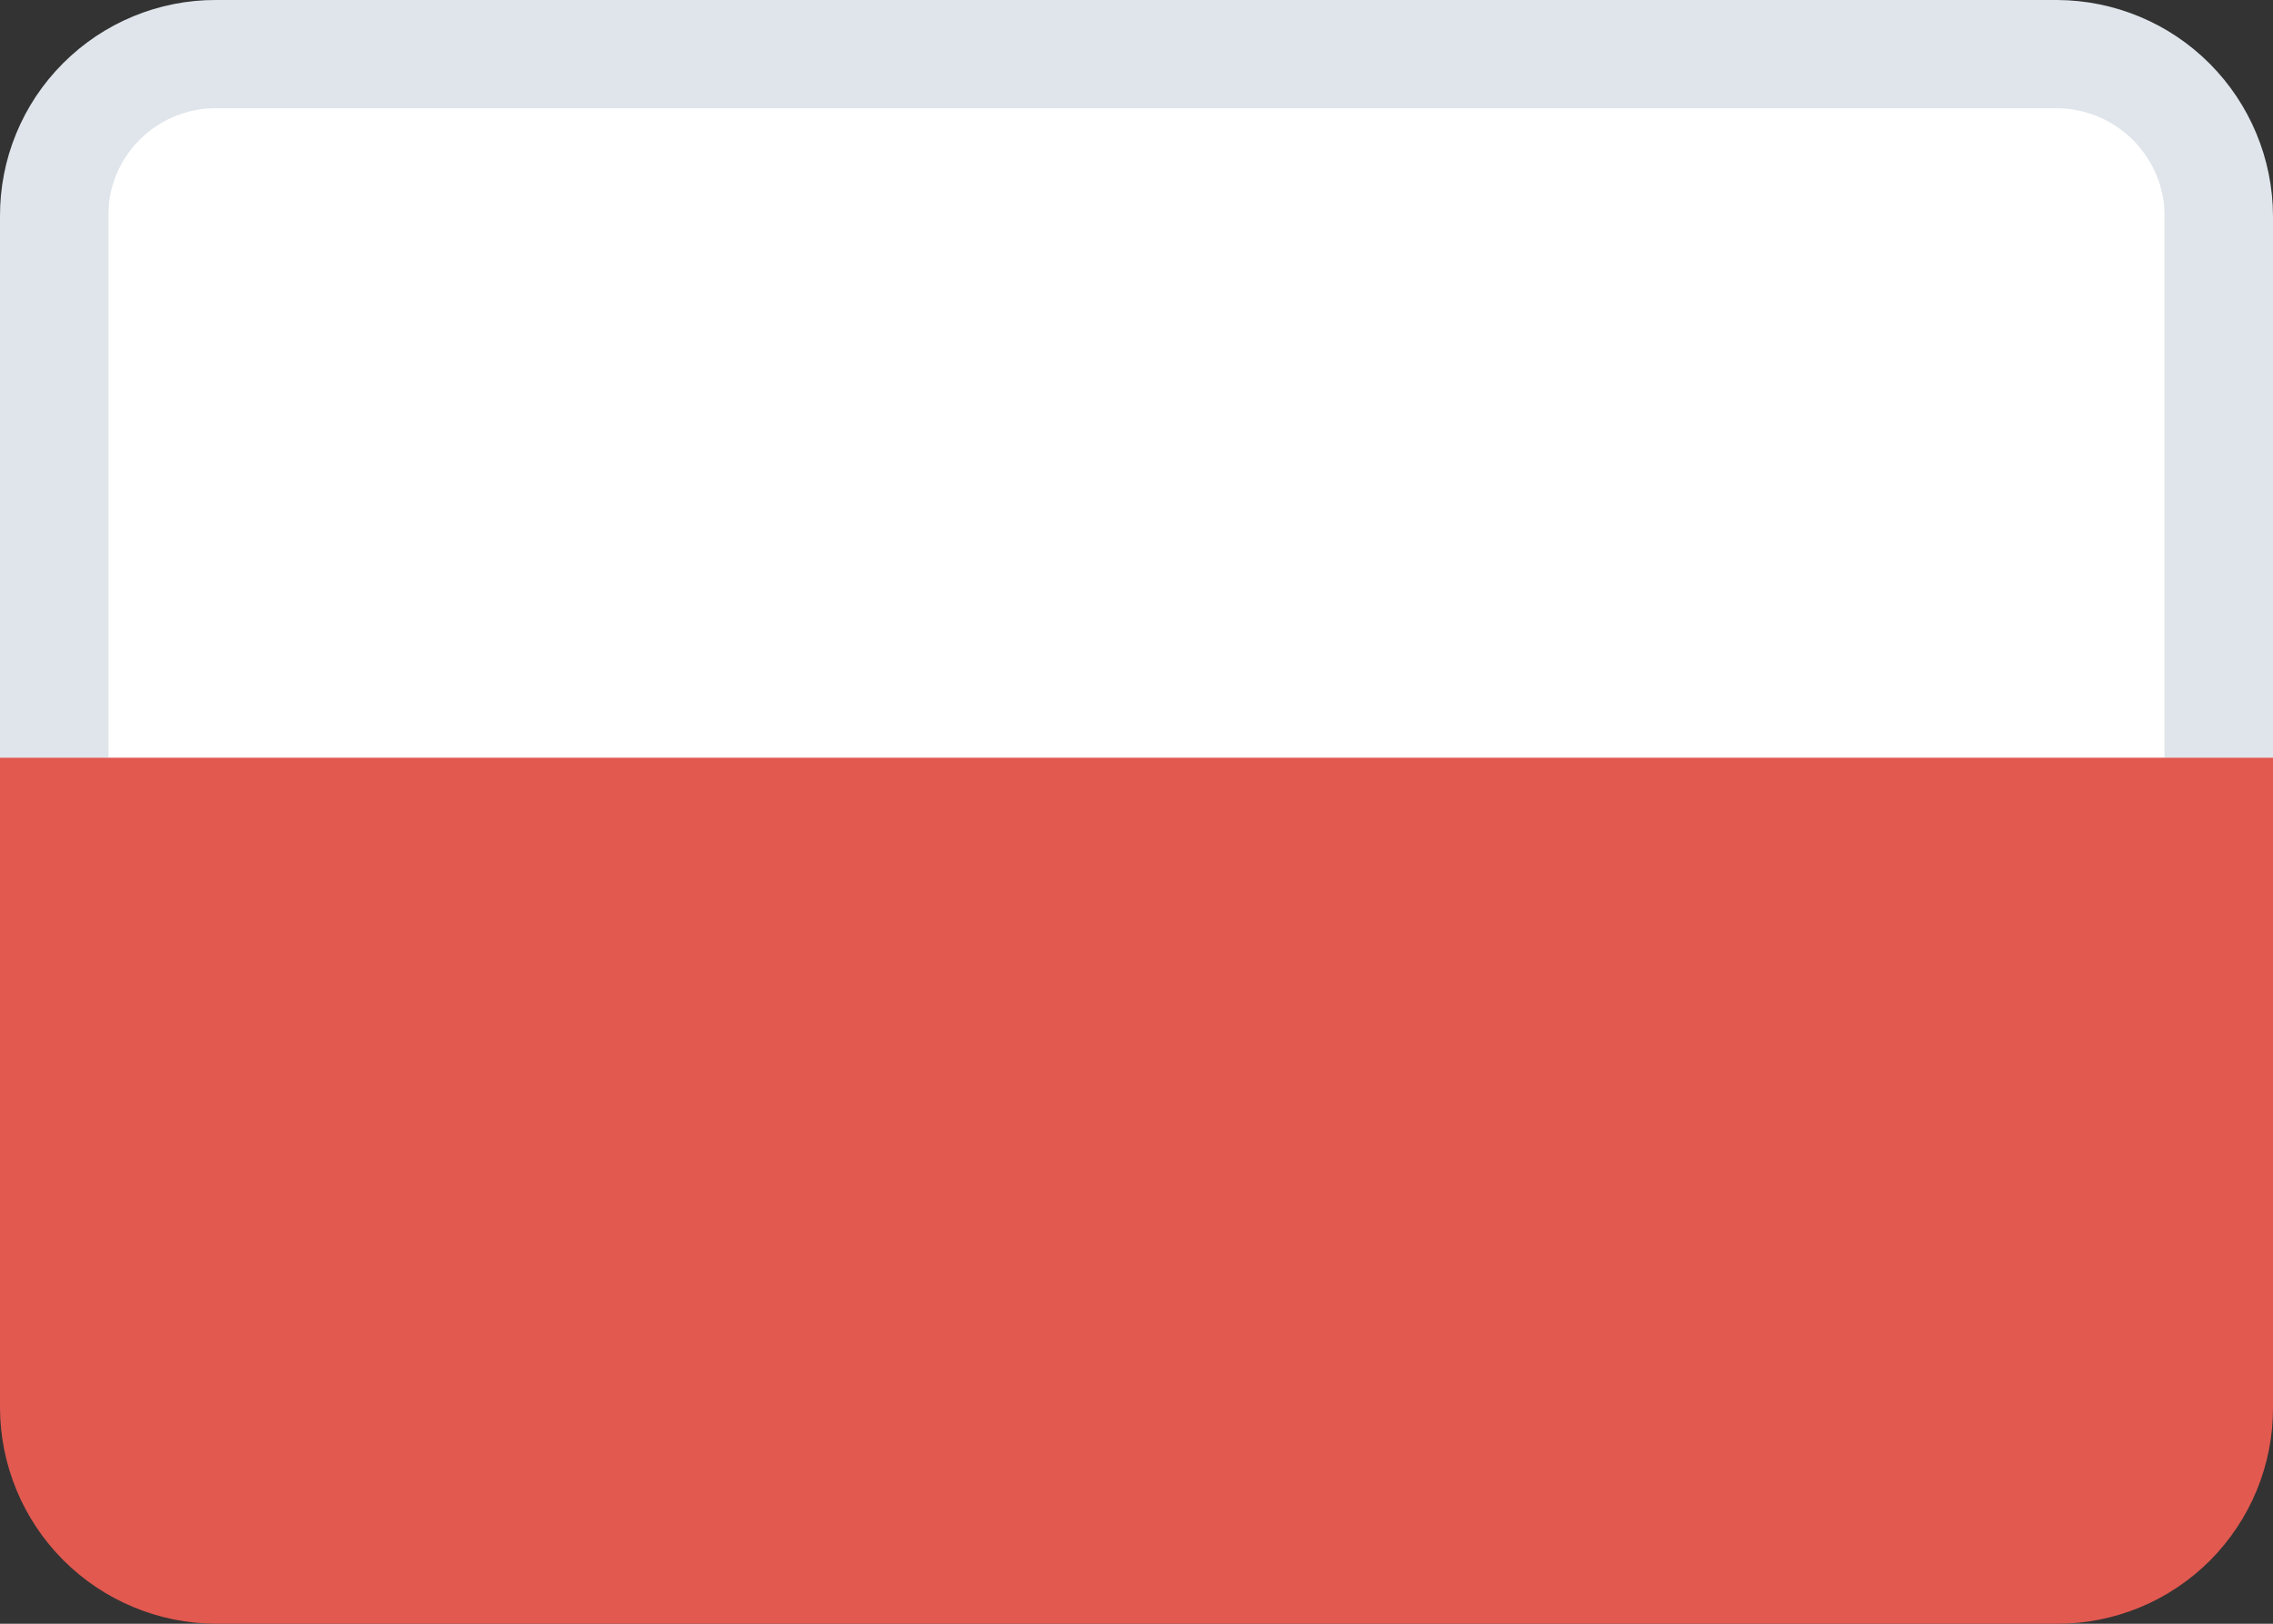 <svg width="21" height="15" viewBox="0 0 21 15" fill="none" xmlns="http://www.w3.org/2000/svg">
<rect x="0" y="0" width="21" height="15" fill="#333333" stroke="none"/>
<path d="M1 0.89H20V7.244H1V0.89Z" fill="white"/>
<path d="M0.5 7.5H20.5V1.998C20.499 1.602 20.341 1.222 20.061 0.941C19.781 0.66 19.401 0.502 19.005 0.5H1.995C1.798 0.499 1.603 0.538 1.422 0.613C1.24 0.688 1.075 0.799 0.936 0.938C0.797 1.077 0.687 1.242 0.612 1.424C0.537 1.606 0.499 1.801 0.5 1.998V7.5Z" stroke="#DFE5EB"/>
<path d="M0 7V13.002C0.001 13.531 0.211 14.038 0.585 14.413C0.959 14.787 1.466 14.998 1.995 15H19.005C19.267 15.001 19.527 14.949 19.77 14.849C20.012 14.749 20.233 14.601 20.418 14.416C20.603 14.23 20.75 14.01 20.85 13.767C20.95 13.524 21.001 13.264 21 13.002V7H0Z" fill="#E25950"/>
</svg>
